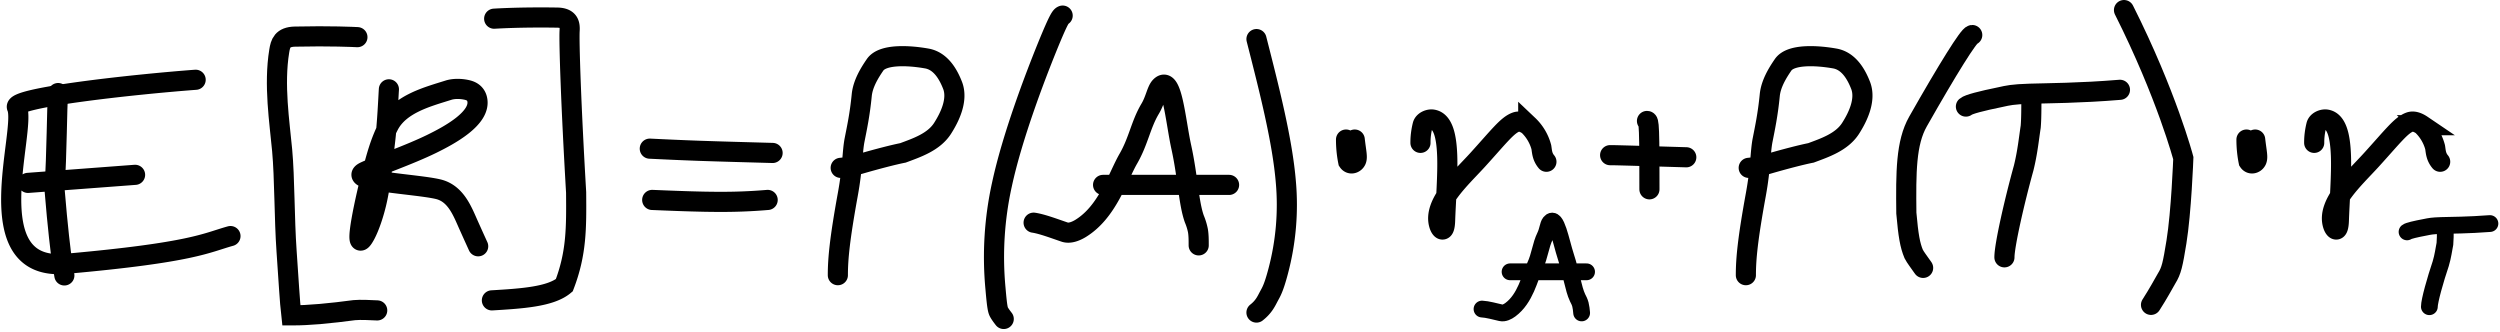 <svg xmlns="http://www.w3.org/2000/svg" width="745" height="99" fill="none" viewBox="0 0 745 99"><path stroke="#000" stroke-linecap="round" stroke-width="6" d="M587.73 10.44c-.97 0-7.26 10.08-16.17 25.78-3.6 6.35-3.6 15.1-3.47 27.29.6 6.76 1.09 9.51 2.18 12.16.62 1.18 1.34 2.02 2.82 4.16M632.95 3c12.7 25.23 17.68 44.13 17.68 44.13s-.6 16.06-2.05 24.98c-1.1 6.74-1.48 8.55-2.93 10.87-.98 1.69-2.43 4.42-4.65 7.87m-150.2-54.8c.24 0 .48 0 .6 3.36.13 3.36.13 10.09.13 17.01"/><path stroke="#000" stroke-linecap="round" stroke-width="6" d="M479.82 46.24c.48 0 .96 0 4.71.1s10.76.32 17.98.53M316.67 4.65c-.48.21-.96.42-4.6 9.35-3.62 8.94-10.39 26.58-13.5 41.03a100 100 0 0 0-1.91 31c.5 5.83.73 6.46 1.1 7.1s.85 1.27 1.35 1.92m75.32-83.4c3.86 15.13 7.73 30.26 8.75 42.57a77 77 0 0 1-2.26 26.52c-1.36 5.17-2.08 6.23-2.82 7.6-.74 1.39-1.46 3.07-3.67 4.8M193.64 44.3c4.34.21 8.69.42 14.8.64 6.1.21 13.82.42 21.79.64m-35.87 14c5.07.21 10.15.42 15.66.53 5.5.1 11.3.1 18.74-.53M58.3 23.77c-19.15 1.44-54.5 5.35-53.25 8.2 3.03 6.9-12.43 49.06 14.54 46.65 37.9-3.38 41.75-6.23 49.09-8.27M8.35 54.5l31.9-2.4"/><path stroke="#000" stroke-linecap="round" stroke-width="6" d="M17.32 27.73c-.4 4.2-.34 17.89-1.08 28.53.97 11.75 1.87 19.2 2.3 21.84l.64 3.98m87.33-71.01c-.96-.05-8.17-.4-18.62-.16-3.78.09-4.3 2.02-4.67 4.26-1.66 10.13.09 21.25.86 29.6.76 8.24.63 20.27 1.32 30.1.62 8.78.93 14.83 1.42 19.11 5.1.03 11.9-.64 18.77-1.56 1.95-.16 4.35-.04 6.82.08"/><path stroke="#000" stroke-linecap="round" stroke-width="6" d="M115.89 26.62c-.18 2.8-.45 9.78-1.17 15.77-.67 5.65-1.1 11.24-2.26 16.73-.94 4.5-2.45 8.7-3.65 10.89-4.26 7.8.73-13.66 1.96-18.1 1.4-5.09 2.4-9.39 5.1-14.6 3.33-6.41 11.75-8.52 17.79-10.44 1.83-.58 4.2-.41 5.8.02s2.43 1.42 2.72 2.63c1.35 5.61-8.25 10.77-13.5 13.34-6.72 3.3-16.5 6.68-19.9 8.27-6.03 2.82 15.3 3.69 21.82 5.26 5.34 1.29 7.26 6.75 9.11 10.85l1.38 3.07 1.4 3.08m4.77-67.82c.82-.05 8.21-.5 18.83-.32 3.69.07 3.75 2.25 3.65 3.94-.19 3.37.41 21.95 1.94 48.15.08 10.58.15 18.06-3.53 27.67-4.1 3.44-12.7 3.97-21.57 4.5M249.68 82c0-4.95.57-10.87 2.98-24.12 1.47-8.02 1.3-12.54 2-16.15.7-3.56 1.57-7.54 2.14-13.37.34-3.4 2.28-6.58 3.98-9.05 2.32-3.37 10.51-2.75 15.4-1.88 3.95.7 6.26 4.32 7.7 8.04 1.64 4.29-.84 9.41-2.99 12.77-2.64 4.14-7.82 5.82-11.81 7.32-2.56.5-7.4 1.73-12.95 3.34-2.16.62-3.01.87-5.6 1.12M520.27 82c0-4.95.57-10.87 2.99-24.12 1.46-8.02 1.29-12.54 2-16.15.7-3.56 1.56-7.54 2.13-13.37.34-3.4 2.28-6.58 3.98-9.05 2.32-3.37 10.51-2.75 15.4-1.88 3.95.7 6.26 4.32 7.7 8.04 1.65 4.29-.84 9.41-2.99 12.77-2.64 4.14-7.82 5.82-11.81 7.32-2.56.5-7.4 1.73-12.95 3.34-2.16.62-3.01.87-5.6 1.12m-213.1 16.34c2.58.38 6.46 1.87 9.26 2.81 1.42.48 3.22-.17 4.74-1.1 8.06-4.96 11-15.2 14.25-20.82 3.03-5.27 3.67-10.13 6.47-14.83 1.57-2.62 1.95-5.45 3.02-6.58 3.5-3.68 4.53 10.1 6.26 17.97 1.96 8.93 2.16 16.52 3.88 21.41a18 18 0 0 1 1.09 3.56c.22 1.32.22 2.8.22 4.34M328.72 55.1h37.54"/><path stroke="#000" stroke-linecap="round" stroke-width="5" d="M441.64 92.1c1.56.07 3.96.73 5.67 1.12.88.2 1.92-.29 2.77-.92 4.53-3.35 5.72-9.5 7.33-12.96 1.52-3.25 1.63-6.13 3.04-9.03.78-1.62.85-3.3 1.43-4.01 1.88-2.35 3.26 5.64 4.73 10.14 1.67 5.1 2.2 9.52 3.5 12.28.33.63.65 1.26.85 2.01.2.76.29 1.63.37 2.52M450 81h22.8"/><path stroke="#000" stroke-linecap="round" stroke-width="6" d="M401.12 41.59c0 .74 0 3.35.64 6.54.64.97 1.92.6 2.37-.34.44-.93.02-2.42-.42-6.2m265.74 0c0 .74 0 3.35.64 6.54.64.97 1.93.6 2.37-.34s.02-2.42-.42-6.2m-248.74.98c0-.75 0-2.61.64-5.24.3-1.23 1.92-1.88 3-1.7 6.18.99 4.13 17.73 3.7 30.12-.13 3.86-1.28 2.73-1.72 1.42-2.14-6.4 6.44-14.06 11.4-19.51 6.36-7 8.85-10.34 11.44-11.28 1.21-.44 2.58.18 3.66.92a14 14 0 0 1 3.9 6.56c.22 1.32.22 2.8 1.51 4.34m228.8-5.63c0-.75 0-2.61.64-5.24.3-1.23 1.93-1.88 3.01-1.7 6.17.99 4.12 17.73 3.7 30.12-.14 3.86-1.29 2.73-1.73 1.42-2.13-6.4 6.45-14.06 11.4-19.51 6.37-7 8.86-10.34 11.44-11.28 1.22-.44 2.58.18 3.67.92a14 14 0 0 1 3.9 6.56c.22 1.32.22 2.8 1.51 4.34M597.32 76.68c0-3.64 3.03-16.87 5.73-26.6 1.16-4.67 1.54-8.66 2.1-12.3.2-2.33.2-5.63.2-9.02"/><path stroke="#000" stroke-linecap="round" stroke-width="5" d="M723.95 91.4c0-1.75 1.8-8.14 3.39-12.83.68-2.26.9-4.18 1.25-5.94.11-1.13.11-2.72.11-4.36"/><path stroke="#000" stroke-linecap="round" stroke-width="6" d="M585.84 31.76c.76-.67 4.56-1.66 10.3-2.83 2.32-.5 3.45-.83 8.77-1s14.8-.17 26.84-1.17"/><path stroke="#000" stroke-linecap="round" stroke-width="5" d="M717.3 69.1c.4-.33 2.45-.82 5.54-1.4 1.25-.25 1.86-.41 4.72-.5 2.86-.08 7.96-.08 14.44-.58"/></svg>